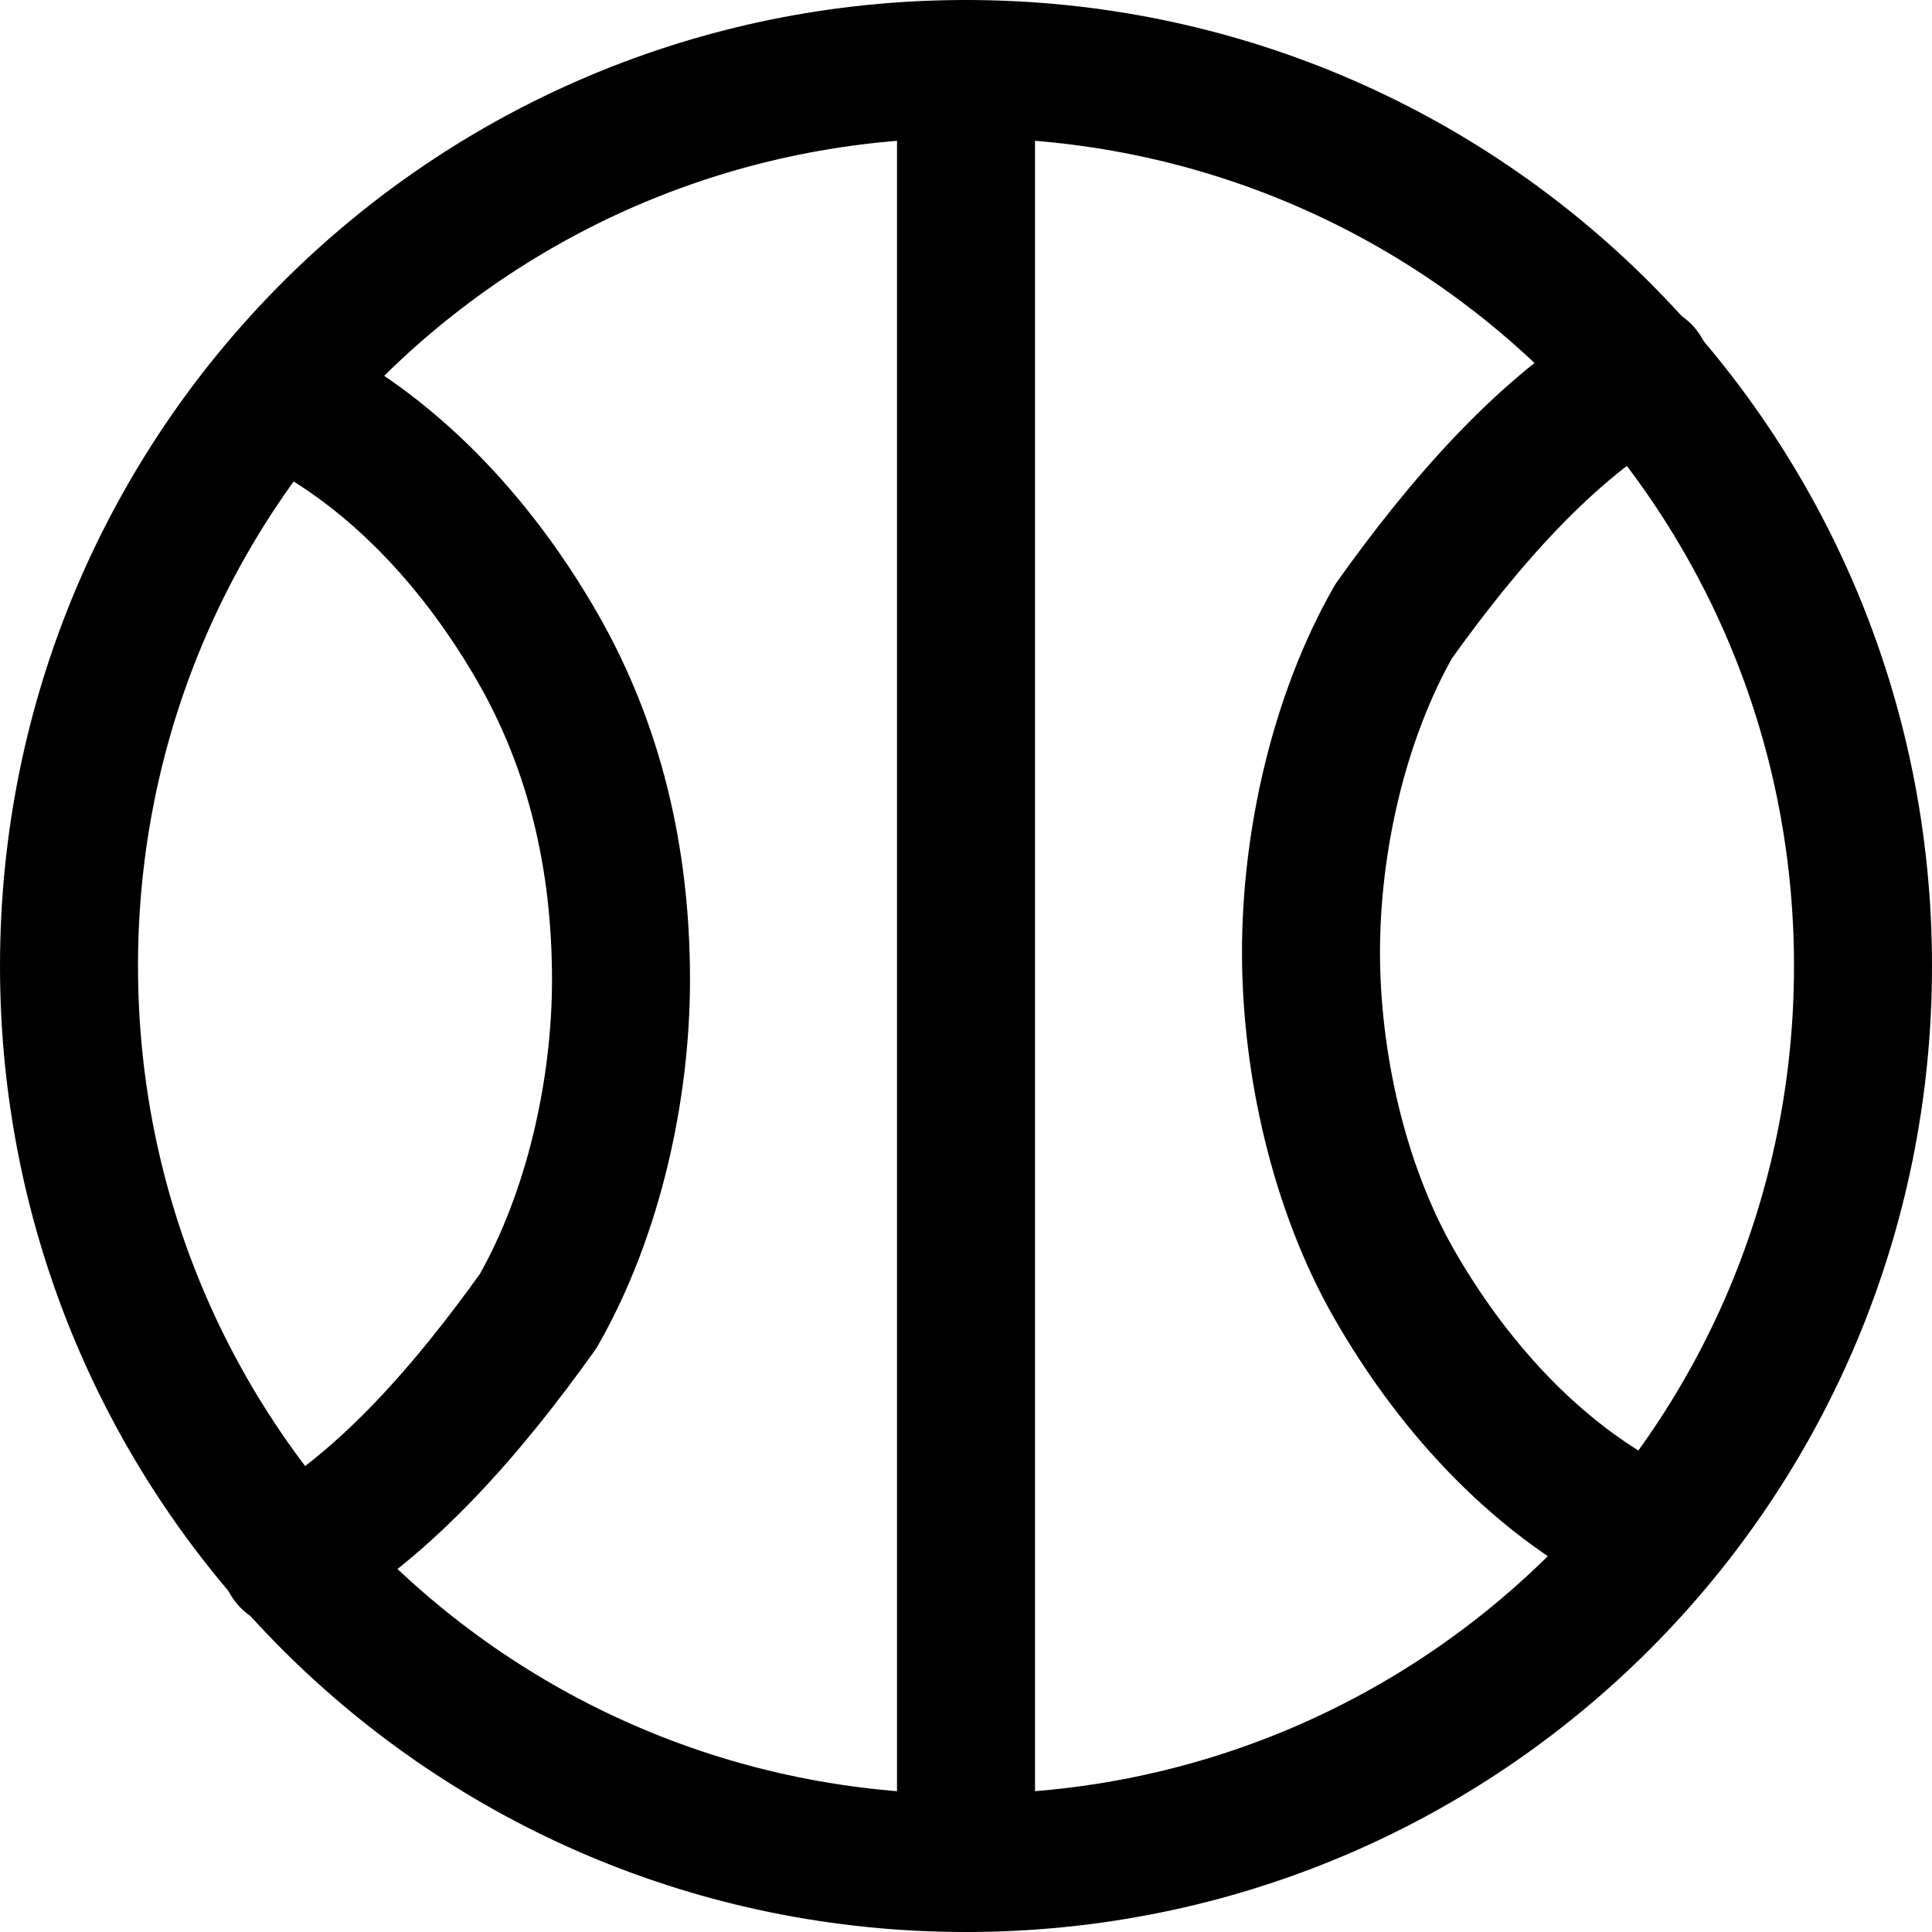 <?xml version="1.0" encoding="UTF-8"?>
<svg xmlns="http://www.w3.org/2000/svg" id="uuid-7f98ad03-a6d1-4d4e-a63d-a97e3f2d5f38" viewBox="0 0 14 14">
  <defs>
    <style>.uuid-1f2ab1d8-bbdc-4385-8ad9-c6606087f56c{fill:none;stroke:#000;stroke-linecap:round;stroke-linejoin:round;}</style>
  </defs>
  <g id="uuid-72eda13b-ab93-4a3f-9321-5e577fc05146">
    <path id="uuid-e56d6612-b4f2-4843-9e65-2c82cba4e45d" class="uuid-1f2ab1d8-bbdc-4385-8ad9-c6606087f56c" d="M7,13.5c3.6,0,6.5-2.9,6.5-6.5S10.6.5,7,.5.5,3.4.5,7s2.9,6.5,6.5,6.5Z"></path>
    <path id="uuid-aa3a38f0-6699-457a-9461-fc2dbbb27473" class="uuid-1f2ab1d8-bbdc-4385-8ad9-c6606087f56c" d="M7,.5v13"></path>
    <path id="uuid-c5e6ca88-5d12-4023-a200-c83c13f43a41" class="uuid-1f2ab1d8-bbdc-4385-8ad9-c6606087f56c" d="M2.1,11.3c.7-.4,1.3-1.1,1.8-1.8.4-.7.6-1.6.6-2.4,0-.9-.2-1.7-.6-2.4-.4-.7-1-1.4-1.8-1.8"></path>
    <path id="uuid-18dd365b-7cae-42ec-87d4-52ba4dc3e35c" class="uuid-1f2ab1d8-bbdc-4385-8ad9-c6606087f56c" d="M11.9,2.7c-.7.4-1.3,1.1-1.8,1.8-.4.7-.6,1.6-.6,2.4s.2,1.7.6,2.4c.4.7,1,1.4,1.8,1.8"></path>
  </g>
</svg>
